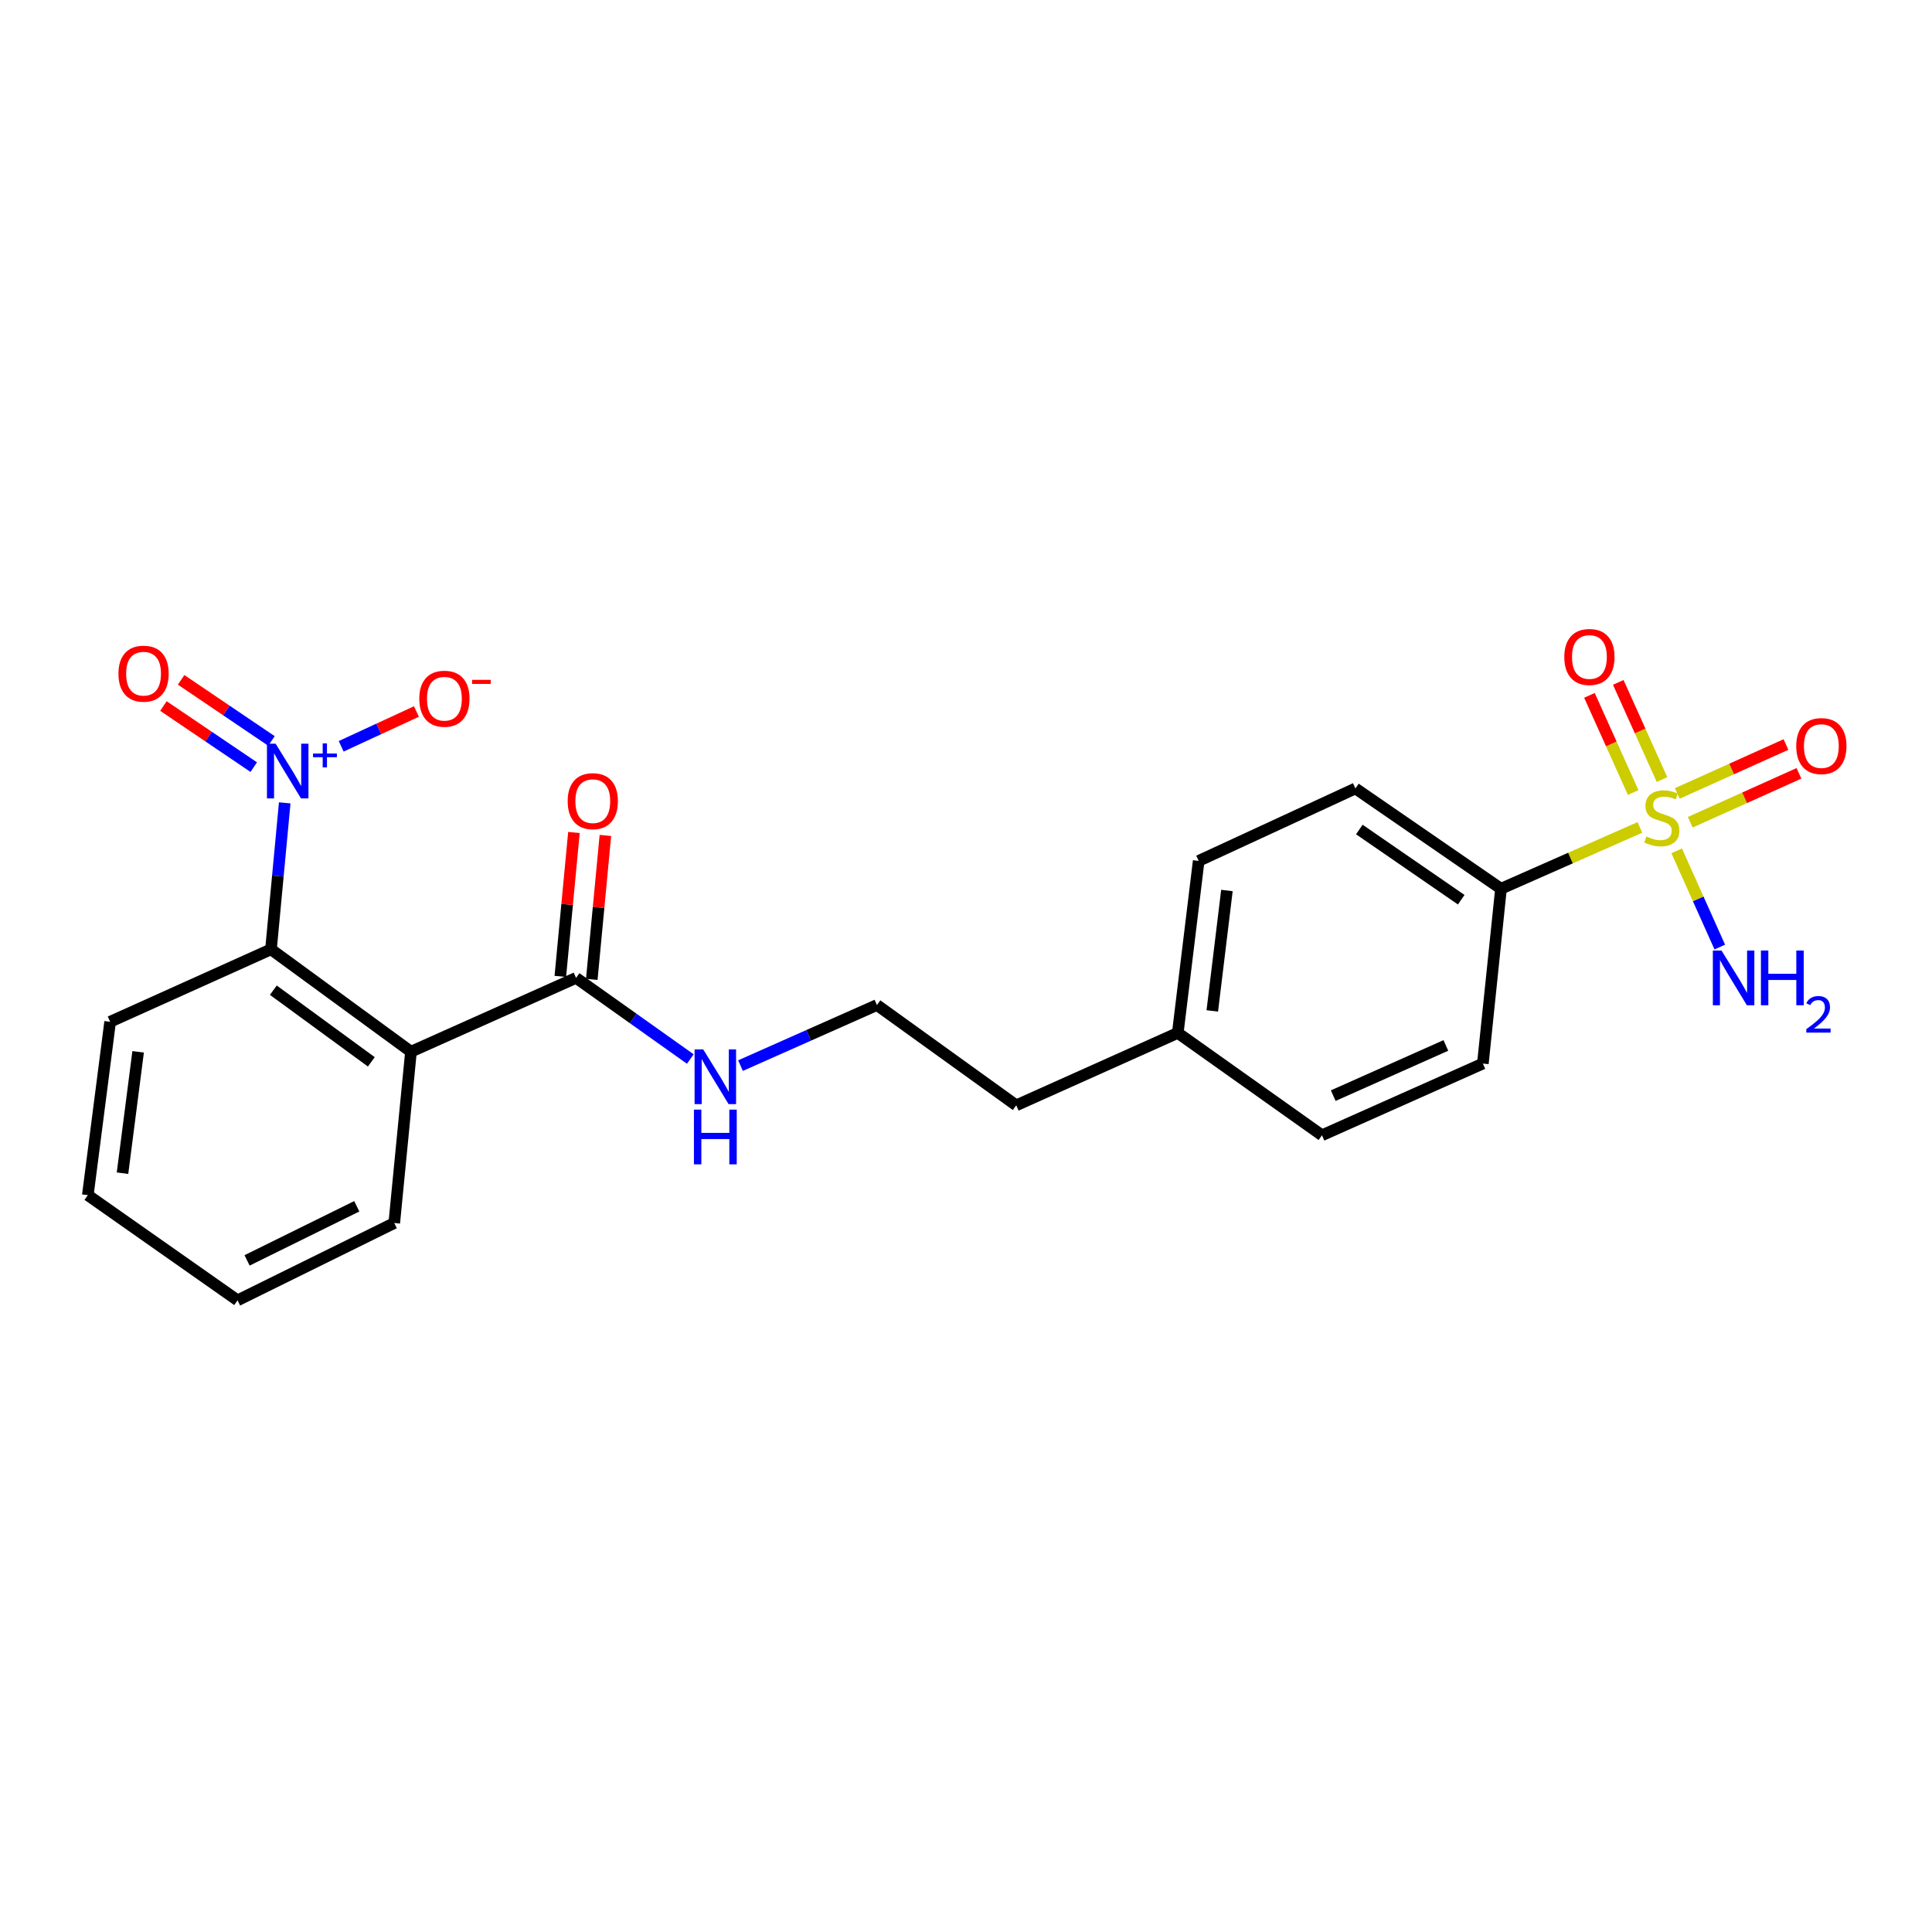 <?xml version='1.0' encoding='iso-8859-1'?>
<svg version='1.1' baseProfile='full'
              xmlns='http://www.w3.org/2000/svg'
                      xmlns:rdkit='http://www.rdkit.org/xml'
                      xmlns:xlink='http://www.w3.org/1999/xlink'
                  xml:space='preserve'
width='1000px' height='1000px' viewBox='0 0 1000 1000'>
<!-- END OF HEADER -->
<rect style='opacity:1.0;fill:#FFFFFF;stroke:none' width='1000' height='1000' x='0' y='0'> </rect>
<path class='bond-4' d='M 848.813,428.261 L 812.86,444.134' style='fill:none;fill-rule:evenodd;stroke:#CCCC00;stroke-width:6px;stroke-linecap:butt;stroke-linejoin:miter;stroke-opacity:1' />
<path class='bond-4' d='M 812.86,444.134 L 776.908,460.007' style='fill:none;fill-rule:evenodd;stroke:#000000;stroke-width:6px;stroke-linecap:butt;stroke-linejoin:miter;stroke-opacity:1' />
<path class='bond-5' d='M 860.243,403.487 L 848.926,378.346' style='fill:none;fill-rule:evenodd;stroke:#CCCC00;stroke-width:6px;stroke-linecap:butt;stroke-linejoin:miter;stroke-opacity:1' />
<path class='bond-5' d='M 848.926,378.346 L 837.609,353.205' style='fill:none;fill-rule:evenodd;stroke:#FF0000;stroke-width:6px;stroke-linecap:butt;stroke-linejoin:miter;stroke-opacity:1' />
<path class='bond-5' d='M 845.327,410.201 L 834.01,385.06' style='fill:none;fill-rule:evenodd;stroke:#CCCC00;stroke-width:6px;stroke-linecap:butt;stroke-linejoin:miter;stroke-opacity:1' />
<path class='bond-5' d='M 834.01,385.06 L 822.693,359.919' style='fill:none;fill-rule:evenodd;stroke:#FF0000;stroke-width:6px;stroke-linecap:butt;stroke-linejoin:miter;stroke-opacity:1' />
<path class='bond-6' d='M 874.869,425.6 L 903.001,412.938' style='fill:none;fill-rule:evenodd;stroke:#CCCC00;stroke-width:6px;stroke-linecap:butt;stroke-linejoin:miter;stroke-opacity:1' />
<path class='bond-6' d='M 903.001,412.938 L 931.134,400.276' style='fill:none;fill-rule:evenodd;stroke:#FF0000;stroke-width:6px;stroke-linecap:butt;stroke-linejoin:miter;stroke-opacity:1' />
<path class='bond-6' d='M 868.155,410.684 L 896.287,398.022' style='fill:none;fill-rule:evenodd;stroke:#CCCC00;stroke-width:6px;stroke-linecap:butt;stroke-linejoin:miter;stroke-opacity:1' />
<path class='bond-6' d='M 896.287,398.022 L 924.42,385.36' style='fill:none;fill-rule:evenodd;stroke:#FF0000;stroke-width:6px;stroke-linecap:butt;stroke-linejoin:miter;stroke-opacity:1' />
<path class='bond-9' d='M 867.852,440.398 L 879.005,465.295' style='fill:none;fill-rule:evenodd;stroke:#CCCC00;stroke-width:6px;stroke-linecap:butt;stroke-linejoin:miter;stroke-opacity:1' />
<path class='bond-9' d='M 879.005,465.295 L 890.159,490.192' style='fill:none;fill-rule:evenodd;stroke:#0000FF;stroke-width:6px;stroke-linecap:butt;stroke-linejoin:miter;stroke-opacity:1' />
<path class='bond-0' d='M 147.372,415.561 L 143.819,453.464' style='fill:none;fill-rule:evenodd;stroke:#0000FF;stroke-width:6px;stroke-linecap:butt;stroke-linejoin:miter;stroke-opacity:1' />
<path class='bond-0' d='M 143.819,453.464 L 140.266,491.368' style='fill:none;fill-rule:evenodd;stroke:#000000;stroke-width:6px;stroke-linecap:butt;stroke-linejoin:miter;stroke-opacity:1' />
<path class='bond-7' d='M 176.596,386.284 L 196.074,377.277' style='fill:none;fill-rule:evenodd;stroke:#0000FF;stroke-width:6px;stroke-linecap:butt;stroke-linejoin:miter;stroke-opacity:1' />
<path class='bond-7' d='M 196.074,377.277 L 215.552,368.271' style='fill:none;fill-rule:evenodd;stroke:#FF0000;stroke-width:6px;stroke-linecap:butt;stroke-linejoin:miter;stroke-opacity:1' />
<path class='bond-8' d='M 140.508,383.52 L 117.129,367.704' style='fill:none;fill-rule:evenodd;stroke:#0000FF;stroke-width:6px;stroke-linecap:butt;stroke-linejoin:miter;stroke-opacity:1' />
<path class='bond-8' d='M 117.129,367.704 L 93.75,351.889' style='fill:none;fill-rule:evenodd;stroke:#FF0000;stroke-width:6px;stroke-linecap:butt;stroke-linejoin:miter;stroke-opacity:1' />
<path class='bond-8' d='M 131.342,397.069 L 107.964,381.253' style='fill:none;fill-rule:evenodd;stroke:#0000FF;stroke-width:6px;stroke-linecap:butt;stroke-linejoin:miter;stroke-opacity:1' />
<path class='bond-8' d='M 107.964,381.253 L 84.585,365.438' style='fill:none;fill-rule:evenodd;stroke:#FF0000;stroke-width:6px;stroke-linecap:butt;stroke-linejoin:miter;stroke-opacity:1' />
<path class='bond-1' d='M 212.721,544.358 L 298.163,506.154' style='fill:none;fill-rule:evenodd;stroke:#000000;stroke-width:6px;stroke-linecap:butt;stroke-linejoin:miter;stroke-opacity:1' />
<path class='bond-2' d='M 212.721,544.358 L 140.266,491.368' style='fill:none;fill-rule:evenodd;stroke:#000000;stroke-width:6px;stroke-linecap:butt;stroke-linejoin:miter;stroke-opacity:1' />
<path class='bond-2' d='M 192.197,549.613 L 141.478,512.52' style='fill:none;fill-rule:evenodd;stroke:#000000;stroke-width:6px;stroke-linecap:butt;stroke-linejoin:miter;stroke-opacity:1' />
<path class='bond-14' d='M 212.721,544.358 L 204.07,633.035' style='fill:none;fill-rule:evenodd;stroke:#000000;stroke-width:6px;stroke-linecap:butt;stroke-linejoin:miter;stroke-opacity:1' />
<path class='bond-19' d='M 140.266,491.368 L 57.005,528.873' style='fill:none;fill-rule:evenodd;stroke:#000000;stroke-width:6px;stroke-linecap:butt;stroke-linejoin:miter;stroke-opacity:1' />
<path class='bond-3' d='M 298.163,506.154 L 327.734,527.151' style='fill:none;fill-rule:evenodd;stroke:#000000;stroke-width:6px;stroke-linecap:butt;stroke-linejoin:miter;stroke-opacity:1' />
<path class='bond-3' d='M 327.734,527.151 L 357.305,548.148' style='fill:none;fill-rule:evenodd;stroke:#0000FF;stroke-width:6px;stroke-linecap:butt;stroke-linejoin:miter;stroke-opacity:1' />
<path class='bond-10' d='M 306.305,506.924 L 309.829,469.675' style='fill:none;fill-rule:evenodd;stroke:#000000;stroke-width:6px;stroke-linecap:butt;stroke-linejoin:miter;stroke-opacity:1' />
<path class='bond-10' d='M 309.829,469.675 L 313.352,432.425' style='fill:none;fill-rule:evenodd;stroke:#FF0000;stroke-width:6px;stroke-linecap:butt;stroke-linejoin:miter;stroke-opacity:1' />
<path class='bond-10' d='M 290.02,505.383 L 293.544,468.134' style='fill:none;fill-rule:evenodd;stroke:#000000;stroke-width:6px;stroke-linecap:butt;stroke-linejoin:miter;stroke-opacity:1' />
<path class='bond-10' d='M 293.544,468.134 L 297.067,430.885' style='fill:none;fill-rule:evenodd;stroke:#FF0000;stroke-width:6px;stroke-linecap:butt;stroke-linejoin:miter;stroke-opacity:1' />
<path class='bond-12' d='M 776.908,460.007 L 701.562,408.098' style='fill:none;fill-rule:evenodd;stroke:#000000;stroke-width:6px;stroke-linecap:butt;stroke-linejoin:miter;stroke-opacity:1' />
<path class='bond-12' d='M 756.325,465.691 L 703.584,429.355' style='fill:none;fill-rule:evenodd;stroke:#000000;stroke-width:6px;stroke-linecap:butt;stroke-linejoin:miter;stroke-opacity:1' />
<path class='bond-13' d='M 776.908,460.007 L 767.529,550.492' style='fill:none;fill-rule:evenodd;stroke:#000000;stroke-width:6px;stroke-linecap:butt;stroke-linejoin:miter;stroke-opacity:1' />
<path class='bond-11' d='M 383.283,551.559 L 418.59,535.881' style='fill:none;fill-rule:evenodd;stroke:#0000FF;stroke-width:6px;stroke-linecap:butt;stroke-linejoin:miter;stroke-opacity:1' />
<path class='bond-11' d='M 418.59,535.881 L 453.897,520.203' style='fill:none;fill-rule:evenodd;stroke:#000000;stroke-width:6px;stroke-linecap:butt;stroke-linejoin:miter;stroke-opacity:1' />
<path class='bond-16' d='M 701.562,408.098 L 620.437,445.594' style='fill:none;fill-rule:evenodd;stroke:#000000;stroke-width:6px;stroke-linecap:butt;stroke-linejoin:miter;stroke-opacity:1' />
<path class='bond-15' d='M 767.529,550.492 L 684.25,587.615' style='fill:none;fill-rule:evenodd;stroke:#000000;stroke-width:6px;stroke-linecap:butt;stroke-linejoin:miter;stroke-opacity:1' />
<path class='bond-15' d='M 748.377,541.12 L 690.082,567.106' style='fill:none;fill-rule:evenodd;stroke:#000000;stroke-width:6px;stroke-linecap:butt;stroke-linejoin:miter;stroke-opacity:1' />
<path class='bond-21' d='M 204.07,633.035 L 122.954,673.048' style='fill:none;fill-rule:evenodd;stroke:#000000;stroke-width:6px;stroke-linecap:butt;stroke-linejoin:miter;stroke-opacity:1' />
<path class='bond-21' d='M 184.666,624.367 L 127.885,652.376' style='fill:none;fill-rule:evenodd;stroke:#000000;stroke-width:6px;stroke-linecap:butt;stroke-linejoin:miter;stroke-opacity:1' />
<path class='bond-17' d='M 684.25,587.615 L 609.614,534.634' style='fill:none;fill-rule:evenodd;stroke:#000000;stroke-width:6px;stroke-linecap:butt;stroke-linejoin:miter;stroke-opacity:1' />
<path class='bond-23' d='M 620.437,445.594 L 609.614,534.634' style='fill:none;fill-rule:evenodd;stroke:#000000;stroke-width:6px;stroke-linecap:butt;stroke-linejoin:miter;stroke-opacity:1' />
<path class='bond-23' d='M 635.052,460.924 L 627.475,523.252' style='fill:none;fill-rule:evenodd;stroke:#000000;stroke-width:6px;stroke-linecap:butt;stroke-linejoin:miter;stroke-opacity:1' />
<path class='bond-20' d='M 609.614,534.634 L 525.999,572.121' style='fill:none;fill-rule:evenodd;stroke:#000000;stroke-width:6px;stroke-linecap:butt;stroke-linejoin:miter;stroke-opacity:1' />
<path class='bond-18' d='M 453.897,520.203 L 525.999,572.121' style='fill:none;fill-rule:evenodd;stroke:#000000;stroke-width:6px;stroke-linecap:butt;stroke-linejoin:miter;stroke-opacity:1' />
<path class='bond-24' d='M 57.005,528.873 L 45.455,618.613' style='fill:none;fill-rule:evenodd;stroke:#000000;stroke-width:6px;stroke-linecap:butt;stroke-linejoin:miter;stroke-opacity:1' />
<path class='bond-24' d='M 71.496,544.422 L 63.411,607.24' style='fill:none;fill-rule:evenodd;stroke:#000000;stroke-width:6px;stroke-linecap:butt;stroke-linejoin:miter;stroke-opacity:1' />
<path class='bond-22' d='M 122.954,673.048 L 45.455,618.613' style='fill:none;fill-rule:evenodd;stroke:#000000;stroke-width:6px;stroke-linecap:butt;stroke-linejoin:miter;stroke-opacity:1' />
<path  class='atom-0' d='M 852.168 432.967
Q 852.488 433.087, 853.808 433.647
Q 855.128 434.207, 856.568 434.567
Q 858.048 434.887, 859.488 434.887
Q 862.168 434.887, 863.728 433.607
Q 865.288 432.287, 865.288 430.007
Q 865.288 428.447, 864.488 427.487
Q 863.728 426.527, 862.528 426.007
Q 861.328 425.487, 859.328 424.887
Q 856.808 424.127, 855.288 423.407
Q 853.808 422.687, 852.728 421.167
Q 851.688 419.647, 851.688 417.087
Q 851.688 413.527, 854.088 411.327
Q 856.528 409.127, 861.328 409.127
Q 864.608 409.127, 868.328 410.687
L 867.408 413.767
Q 864.008 412.367, 861.448 412.367
Q 858.688 412.367, 857.168 413.527
Q 855.648 414.647, 855.688 416.607
Q 855.688 418.127, 856.448 419.047
Q 857.248 419.967, 858.368 420.487
Q 859.528 421.007, 861.448 421.607
Q 864.008 422.407, 865.528 423.207
Q 867.048 424.007, 868.128 425.647
Q 869.248 427.247, 869.248 430.007
Q 869.248 433.927, 866.608 436.047
Q 864.008 438.127, 859.648 438.127
Q 857.128 438.127, 855.208 437.567
Q 853.328 437.047, 851.088 436.127
L 852.168 432.967
' fill='#CCCC00'/>
<path  class='atom-1' d='M 142.657 384.923
L 151.937 399.923
Q 152.857 401.403, 154.337 404.083
Q 155.817 406.763, 155.897 406.923
L 155.897 384.923
L 159.657 384.923
L 159.657 413.243
L 155.777 413.243
L 145.817 396.843
Q 144.657 394.923, 143.417 392.723
Q 142.217 390.523, 141.857 389.843
L 141.857 413.243
L 138.177 413.243
L 138.177 384.923
L 142.657 384.923
' fill='#0000FF'/>
<path  class='atom-1' d='M 162.033 390.028
L 167.023 390.028
L 167.023 384.775
L 169.24 384.775
L 169.24 390.028
L 174.362 390.028
L 174.362 391.929
L 169.24 391.929
L 169.24 397.209
L 167.023 397.209
L 167.023 391.929
L 162.033 391.929
L 162.033 390.028
' fill='#0000FF'/>
<path  class='atom-6' d='M 809.682 340.048
Q 809.682 333.248, 813.042 329.448
Q 816.402 325.648, 822.682 325.648
Q 828.962 325.648, 832.322 329.448
Q 835.682 333.248, 835.682 340.048
Q 835.682 346.928, 832.282 350.848
Q 828.882 354.728, 822.682 354.728
Q 816.442 354.728, 813.042 350.848
Q 809.682 346.968, 809.682 340.048
M 822.682 351.528
Q 827.002 351.528, 829.322 348.648
Q 831.682 345.728, 831.682 340.048
Q 831.682 334.488, 829.322 331.688
Q 827.002 328.848, 822.682 328.848
Q 818.362 328.848, 816.002 331.648
Q 813.682 334.448, 813.682 340.048
Q 813.682 345.768, 816.002 348.648
Q 818.362 351.528, 822.682 351.528
' fill='#FF0000'/>
<path  class='atom-7' d='M 929.729 386.168
Q 929.729 379.368, 933.089 375.568
Q 936.449 371.768, 942.729 371.768
Q 949.009 371.768, 952.369 375.568
Q 955.729 379.368, 955.729 386.168
Q 955.729 393.048, 952.329 396.968
Q 948.929 400.848, 942.729 400.848
Q 936.489 400.848, 933.089 396.968
Q 929.729 393.088, 929.729 386.168
M 942.729 397.648
Q 947.049 397.648, 949.369 394.768
Q 951.729 391.848, 951.729 386.168
Q 951.729 380.608, 949.369 377.808
Q 947.049 374.968, 942.729 374.968
Q 938.409 374.968, 936.049 377.768
Q 933.729 380.568, 933.729 386.168
Q 933.729 391.888, 936.049 394.768
Q 938.409 397.648, 942.729 397.648
' fill='#FF0000'/>
<path  class='atom-8' d='M 217.024 361.659
Q 217.024 354.859, 220.384 351.059
Q 223.744 347.259, 230.024 347.259
Q 236.304 347.259, 239.664 351.059
Q 243.024 354.859, 243.024 361.659
Q 243.024 368.539, 239.624 372.459
Q 236.224 376.339, 230.024 376.339
Q 223.784 376.339, 220.384 372.459
Q 217.024 368.579, 217.024 361.659
M 230.024 373.139
Q 234.344 373.139, 236.664 370.259
Q 239.024 367.339, 239.024 361.659
Q 239.024 356.099, 236.664 353.299
Q 234.344 350.459, 230.024 350.459
Q 225.704 350.459, 223.344 353.259
Q 221.024 356.059, 221.024 361.659
Q 221.024 367.379, 223.344 370.259
Q 225.704 373.139, 230.024 373.139
' fill='#FF0000'/>
<path  class='atom-8' d='M 244.344 351.881
L 254.033 351.881
L 254.033 353.993
L 244.344 353.993
L 244.344 351.881
' fill='#FF0000'/>
<path  class='atom-9' d='M 61.308 348.691
Q 61.308 341.891, 64.668 338.091
Q 68.028 334.291, 74.308 334.291
Q 80.588 334.291, 83.948 338.091
Q 87.308 341.891, 87.308 348.691
Q 87.308 355.571, 83.908 359.491
Q 80.508 363.371, 74.308 363.371
Q 68.068 363.371, 64.668 359.491
Q 61.308 355.611, 61.308 348.691
M 74.308 360.171
Q 78.628 360.171, 80.948 357.291
Q 83.308 354.371, 83.308 348.691
Q 83.308 343.131, 80.948 340.331
Q 78.628 337.491, 74.308 337.491
Q 69.988 337.491, 67.628 340.291
Q 65.308 343.091, 65.308 348.691
Q 65.308 354.411, 67.628 357.291
Q 69.988 360.171, 74.308 360.171
' fill='#FF0000'/>
<path  class='atom-10' d='M 891.049 491.994
L 900.329 506.994
Q 901.249 508.474, 902.729 511.154
Q 904.209 513.834, 904.289 513.994
L 904.289 491.994
L 908.049 491.994
L 908.049 520.314
L 904.169 520.314
L 894.209 503.914
Q 893.049 501.994, 891.809 499.794
Q 890.609 497.594, 890.249 496.914
L 890.249 520.314
L 886.569 520.314
L 886.569 491.994
L 891.049 491.994
' fill='#0000FF'/>
<path  class='atom-10' d='M 911.449 491.994
L 915.289 491.994
L 915.289 504.034
L 929.769 504.034
L 929.769 491.994
L 933.609 491.994
L 933.609 520.314
L 929.769 520.314
L 929.769 507.234
L 915.289 507.234
L 915.289 520.314
L 911.449 520.314
L 911.449 491.994
' fill='#0000FF'/>
<path  class='atom-10' d='M 934.982 519.32
Q 935.669 517.551, 937.305 516.574
Q 938.942 515.571, 941.213 515.571
Q 944.037 515.571, 945.621 517.102
Q 947.205 518.634, 947.205 521.353
Q 947.205 524.125, 945.146 526.712
Q 943.113 529.299, 938.889 532.362
L 947.522 532.362
L 947.522 534.474
L 934.929 534.474
L 934.929 532.705
Q 938.414 530.223, 940.473 528.375
Q 942.559 526.527, 943.562 524.864
Q 944.565 523.201, 944.565 521.485
Q 944.565 519.69, 943.668 518.686
Q 942.77 517.683, 941.213 517.683
Q 939.708 517.683, 938.705 518.29
Q 937.701 518.898, 936.989 520.244
L 934.982 519.32
' fill='#0000FF'/>
<path  class='atom-11' d='M 293.823 414.676
Q 293.823 407.876, 297.183 404.076
Q 300.543 400.276, 306.823 400.276
Q 313.103 400.276, 316.463 404.076
Q 319.823 407.876, 319.823 414.676
Q 319.823 421.556, 316.423 425.476
Q 313.023 429.356, 306.823 429.356
Q 300.583 429.356, 297.183 425.476
Q 293.823 421.596, 293.823 414.676
M 306.823 426.156
Q 311.143 426.156, 313.463 423.276
Q 315.823 420.356, 315.823 414.676
Q 315.823 409.116, 313.463 406.316
Q 311.143 403.476, 306.823 403.476
Q 302.503 403.476, 300.143 406.276
Q 297.823 409.076, 297.823 414.676
Q 297.823 420.396, 300.143 423.276
Q 302.503 426.156, 306.823 426.156
' fill='#FF0000'/>
<path  class='atom-12' d='M 363.995 543.184
L 373.275 558.184
Q 374.195 559.664, 375.675 562.344
Q 377.155 565.024, 377.235 565.184
L 377.235 543.184
L 380.995 543.184
L 380.995 571.504
L 377.115 571.504
L 367.155 555.104
Q 365.995 553.184, 364.755 550.984
Q 363.555 548.784, 363.195 548.104
L 363.195 571.504
L 359.515 571.504
L 359.515 543.184
L 363.995 543.184
' fill='#0000FF'/>
<path  class='atom-12' d='M 359.175 574.336
L 363.015 574.336
L 363.015 586.376
L 377.495 586.376
L 377.495 574.336
L 381.335 574.336
L 381.335 602.656
L 377.495 602.656
L 377.495 589.576
L 363.015 589.576
L 363.015 602.656
L 359.175 602.656
L 359.175 574.336
' fill='#0000FF'/>
</svg>
